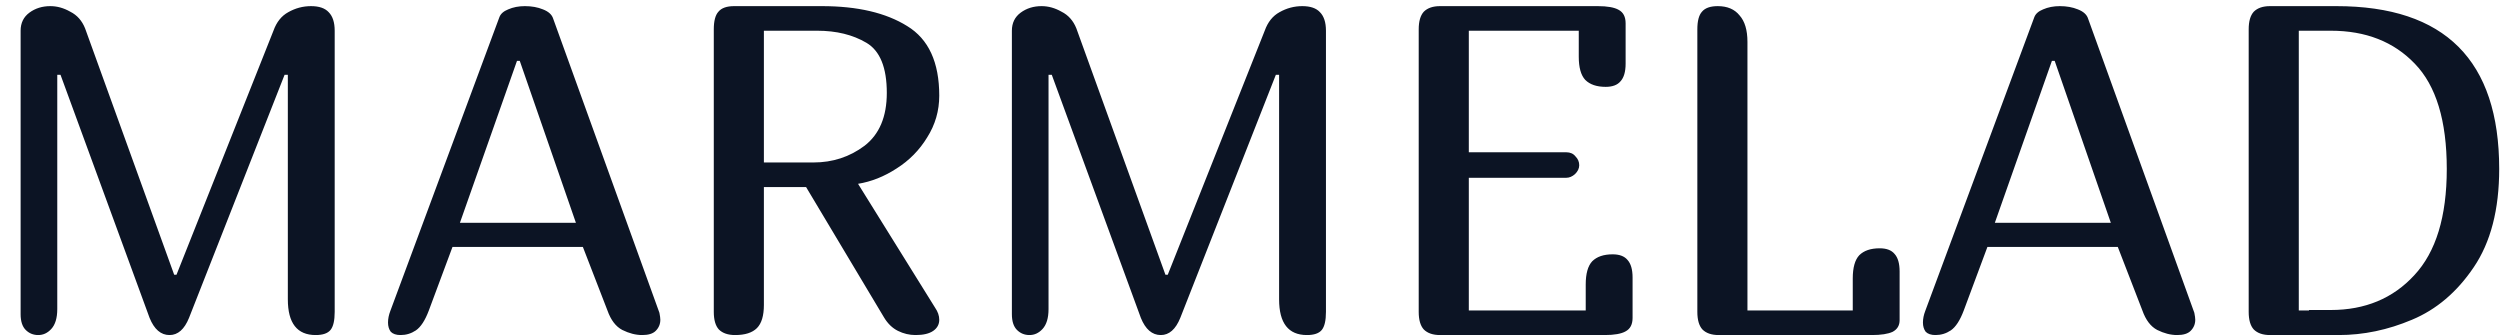 <?xml version="1.0" encoding="UTF-8"?> <svg xmlns="http://www.w3.org/2000/svg" width="97" height="13" viewBox="0 0 97 13" fill="none"> <path d="M12.248 13C11.528 13 11.168 12.538 11.168 11.614V2.902H11.042L7.334 12.334C7.154 12.778 6.902 13 6.578 13C6.242 13 5.984 12.778 5.804 12.334L2.348 2.902H2.222V11.992C2.222 12.34 2.144 12.598 1.988 12.766C1.844 12.922 1.676 13 1.484 13C1.292 13 1.13 12.934 0.998 12.802C0.866 12.67 0.8 12.466 0.8 12.19V1.192C0.8 0.892 0.914 0.658 1.142 0.49C1.37 0.322 1.64 0.238 1.952 0.238C2.216 0.238 2.474 0.31 2.726 0.454C2.99 0.586 3.182 0.802 3.302 1.102L6.758 10.66H6.848L10.61 1.192C10.73 0.856 10.922 0.616 11.186 0.472C11.462 0.316 11.756 0.238 12.068 0.238C12.38 0.238 12.608 0.316 12.752 0.472C12.908 0.628 12.986 0.868 12.986 1.192V12.1C12.986 12.436 12.932 12.67 12.824 12.802C12.716 12.934 12.524 13 12.248 13ZM16.639 12.046C16.495 12.43 16.327 12.688 16.135 12.82C15.955 12.94 15.757 13 15.541 13C15.373 13 15.247 12.958 15.163 12.874C15.091 12.778 15.055 12.658 15.055 12.514C15.055 12.37 15.085 12.22 15.145 12.064L19.375 0.67C19.423 0.538 19.537 0.436 19.717 0.364C19.909 0.28 20.125 0.238 20.365 0.238C20.629 0.238 20.863 0.28 21.067 0.364C21.283 0.448 21.415 0.568 21.463 0.724L25.585 12.136C25.609 12.256 25.621 12.346 25.621 12.406C25.621 12.574 25.561 12.718 25.441 12.838C25.333 12.946 25.159 13 24.919 13C24.667 13 24.409 12.934 24.145 12.802C23.893 12.67 23.701 12.418 23.569 12.046L22.615 9.58H17.557L16.639 12.046ZM20.167 2.362H20.059L17.845 8.644H22.345L20.167 2.362ZM27.695 1.138C27.695 0.814 27.755 0.586 27.875 0.454C27.994 0.31 28.198 0.238 28.486 0.238H31.889C33.269 0.238 34.373 0.496 35.2 1.012C36.029 1.516 36.443 2.416 36.443 3.712C36.443 4.3 36.286 4.84 35.974 5.332C35.675 5.824 35.279 6.226 34.786 6.538C34.306 6.85 33.809 7.048 33.292 7.132L36.281 11.938C36.389 12.094 36.443 12.25 36.443 12.406C36.443 12.586 36.364 12.73 36.209 12.838C36.053 12.946 35.825 13 35.525 13C35.285 13 35.056 12.946 34.84 12.838C34.624 12.73 34.444 12.556 34.3 12.316L31.276 7.258H29.639V11.83C29.639 12.25 29.549 12.55 29.369 12.73C29.189 12.91 28.907 13 28.523 13C28.247 13 28.037 12.928 27.892 12.784C27.761 12.64 27.695 12.412 27.695 12.1V1.138ZM29.639 6.304H31.564C32.309 6.304 32.968 6.088 33.544 5.656C34.12 5.212 34.408 4.528 34.408 3.604C34.408 2.62 34.145 1.972 33.617 1.66C33.089 1.348 32.453 1.192 31.709 1.192H29.639V6.304ZM50.709 13C49.989 13 49.629 12.538 49.629 11.614V2.902H49.503L45.795 12.334C45.615 12.778 45.363 13 45.039 13C44.703 13 44.445 12.778 44.265 12.334L40.809 2.902H40.683V11.992C40.683 12.34 40.605 12.598 40.449 12.766C40.305 12.922 40.137 13 39.945 13C39.753 13 39.591 12.934 39.459 12.802C39.327 12.67 39.261 12.466 39.261 12.19V1.192C39.261 0.892 39.375 0.658 39.603 0.49C39.831 0.322 40.101 0.238 40.413 0.238C40.677 0.238 40.935 0.31 41.187 0.454C41.451 0.586 41.643 0.802 41.763 1.102L45.219 10.66H45.309L49.071 1.192C49.191 0.856 49.383 0.616 49.647 0.472C49.923 0.316 50.217 0.238 50.529 0.238C50.841 0.238 51.069 0.316 51.213 0.472C51.369 0.628 51.447 0.868 51.447 1.192V12.1C51.447 12.436 51.393 12.67 51.285 12.802C51.177 12.934 50.985 13 50.709 13ZM62.3 3.37C61.952 3.37 61.688 3.28 61.508 3.1C61.34 2.92 61.256 2.62 61.256 2.2V1.192H56.99V5.908H60.77C60.926 5.908 61.046 5.962 61.13 6.07C61.226 6.166 61.274 6.28 61.274 6.412C61.274 6.532 61.22 6.646 61.112 6.754C61.004 6.85 60.89 6.898 60.77 6.898H56.99V12.046H61.526V11.038C61.526 10.618 61.61 10.318 61.778 10.138C61.958 9.958 62.222 9.868 62.57 9.868C62.834 9.868 63.026 9.94 63.146 10.084C63.278 10.228 63.344 10.456 63.344 10.768V12.334C63.344 12.586 63.254 12.76 63.074 12.856C62.906 12.952 62.636 13 62.264 13H55.874C55.598 13 55.388 12.928 55.244 12.784C55.112 12.64 55.046 12.412 55.046 12.1V1.138C55.046 0.826 55.112 0.598 55.244 0.454C55.388 0.31 55.598 0.238 55.874 0.238H61.994C62.366 0.238 62.636 0.286 62.804 0.382C62.984 0.478 63.074 0.652 63.074 0.904V2.47C63.074 2.782 63.008 3.01 62.876 3.154C62.756 3.298 62.564 3.37 62.3 3.37ZM72.931 9.634C73.195 9.634 73.387 9.706 73.507 9.85C73.639 9.994 73.705 10.222 73.705 10.534V12.424C73.705 12.628 73.615 12.778 73.435 12.874C73.255 12.958 72.985 13 72.625 13H66.685C66.409 13 66.199 12.928 66.055 12.784C65.923 12.64 65.857 12.412 65.857 12.1V1.138C65.857 0.814 65.917 0.586 66.037 0.454C66.157 0.31 66.361 0.238 66.649 0.238C67.021 0.238 67.303 0.358 67.495 0.598C67.699 0.826 67.801 1.168 67.801 1.624V12.046H71.887V10.804C71.887 10.384 71.971 10.084 72.139 9.904C72.319 9.724 72.583 9.634 72.931 9.634ZM76.194 12.046C76.05 12.43 75.882 12.688 75.69 12.82C75.51 12.94 75.312 13 75.096 13C74.928 13 74.802 12.958 74.718 12.874C74.646 12.778 74.61 12.658 74.61 12.514C74.61 12.37 74.64 12.22 74.7 12.064L78.93 0.67C78.978 0.538 79.092 0.436 79.272 0.364C79.464 0.28 79.68 0.238 79.92 0.238C80.184 0.238 80.418 0.28 80.622 0.364C80.838 0.448 80.97 0.568 81.018 0.724L85.14 12.136C85.164 12.256 85.176 12.346 85.176 12.406C85.176 12.574 85.116 12.718 84.996 12.838C84.888 12.946 84.714 13 84.474 13C84.222 13 83.964 12.934 83.7 12.802C83.448 12.67 83.256 12.418 83.124 12.046L82.17 9.58H77.112L76.194 12.046ZM79.722 2.362H79.614L77.4 8.644H81.9L79.722 2.362ZM87.249 1.138C87.249 0.826 87.315 0.598 87.447 0.454C87.591 0.31 87.801 0.238 88.077 0.238H90.651C94.863 0.238 96.969 2.344 96.969 6.556C96.969 8.128 96.639 9.4 95.979 10.372C95.331 11.332 94.533 12.01 93.585 12.406C92.649 12.802 91.701 13 90.741 13H88.077C87.801 13 87.591 12.928 87.447 12.784C87.315 12.64 87.249 12.412 87.249 12.1V1.138ZM89.193 12.046H89.589V12.028H90.435C91.767 12.028 92.847 11.578 93.675 10.678C94.515 9.778 94.935 8.404 94.935 6.556C94.935 4.684 94.521 3.322 93.693 2.47C92.877 1.618 91.791 1.192 90.435 1.192H89.193V12.046Z" fill="#0C1424"></path> </svg> 